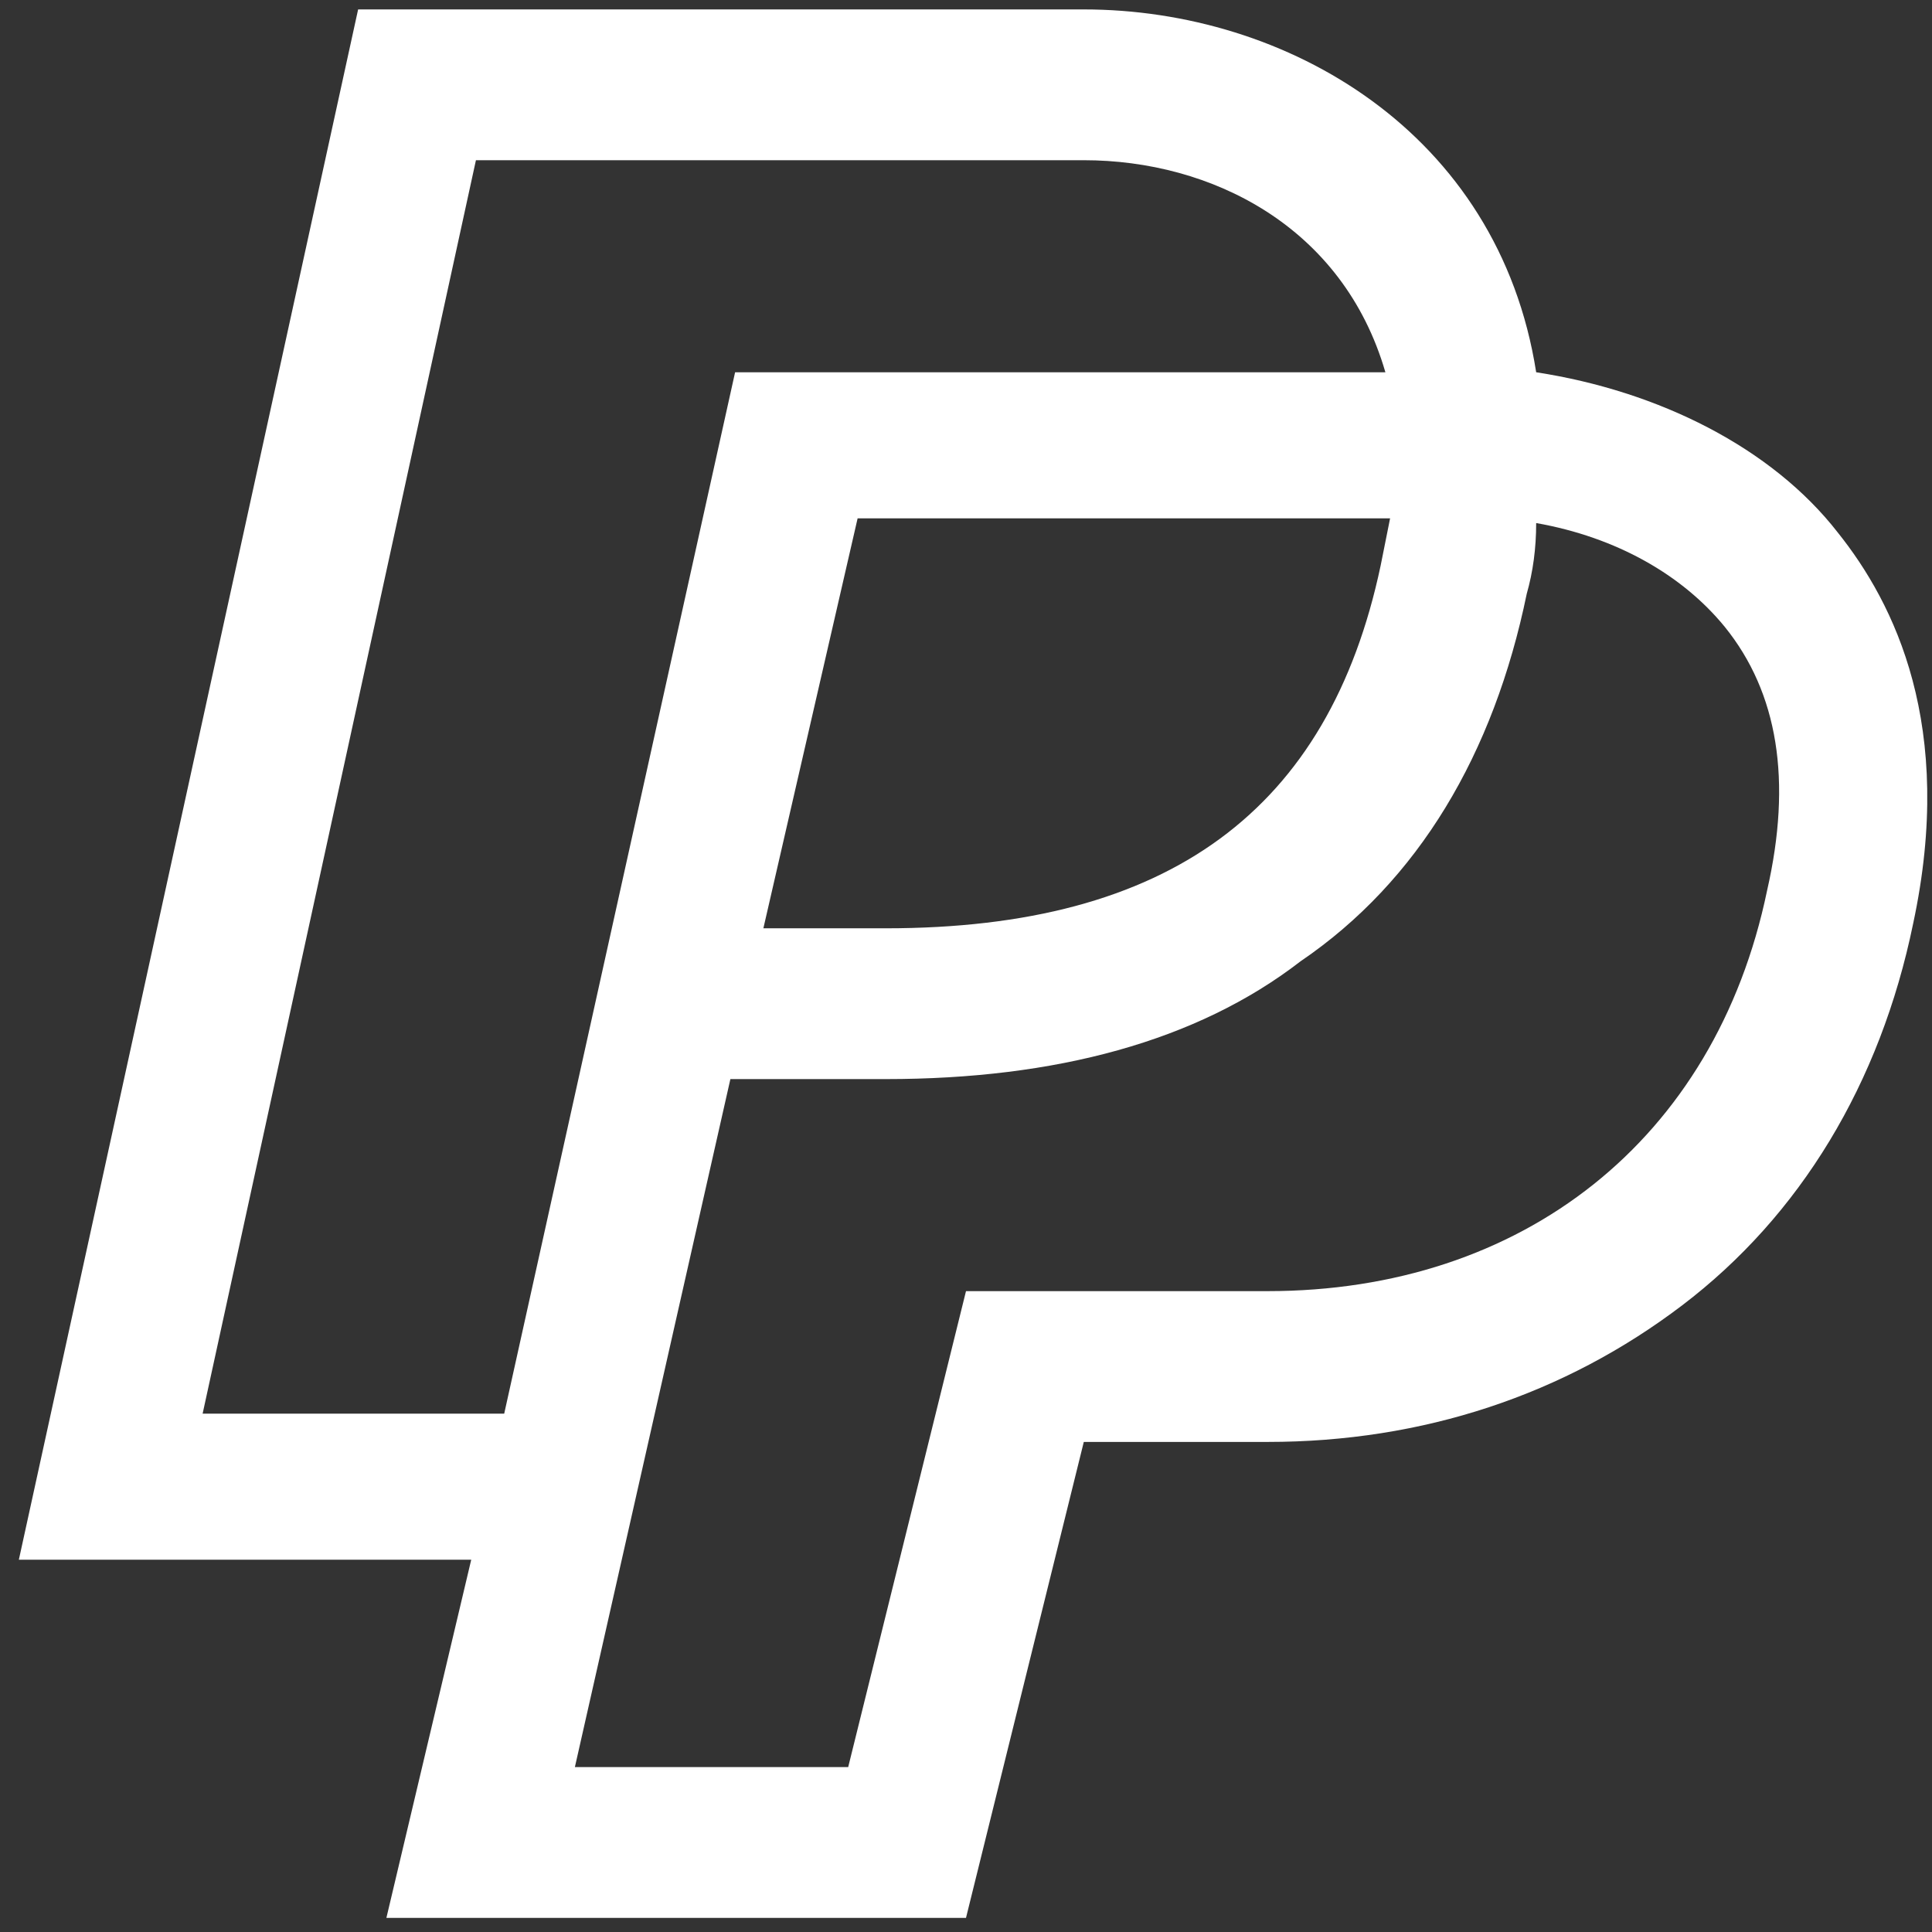 <svg height="41" viewBox="0 0 41 41" width="41" xmlns="http://www.w3.org/2000/svg"><rect x="0" y="0" width="41" height="41" fill="#333333" stroke="none"/><path d="m40.6 19.6c-.7 3.4-2.4 6.2-4.9 8.1s-5.5 2.9-8.8 2.9h-3.9l-2.5 10.1h-12.3l1.8-7.6h-9.6l7.2-32.9h15.4c4.3 0 8.8 2.6 9.6 7.7 2.6.4 5 1.6 6.4 3.4 1.2 1.5 2.5 4.1 1.6 8.3zm-29.9 10.4 4.9-22.1h13.8c-.9-3.1-3.7-4.5-6.4-4.5h-12.9l-5.8 26.6zm7.5-19-2 8.7h2.6c6 0 9.4-2.5 10.5-7.7q.1-.5.2-1zm18.4 2.3c-.9-1.1-2.3-1.9-4-2.2q0 .8-.2 1.5c-.7 3.4-2.3 6.1-4.8 7.8-2.2 1.7-5.2 2.5-8.8 2.5h-3.3l-3.3 14.6h5.8l2.5-10.1h6.4c5.4 0 9.5-3.2 10.6-8.5q.8-3.5-.9-5.6z" fill="#fff" fill-rule="evenodd"/></svg>